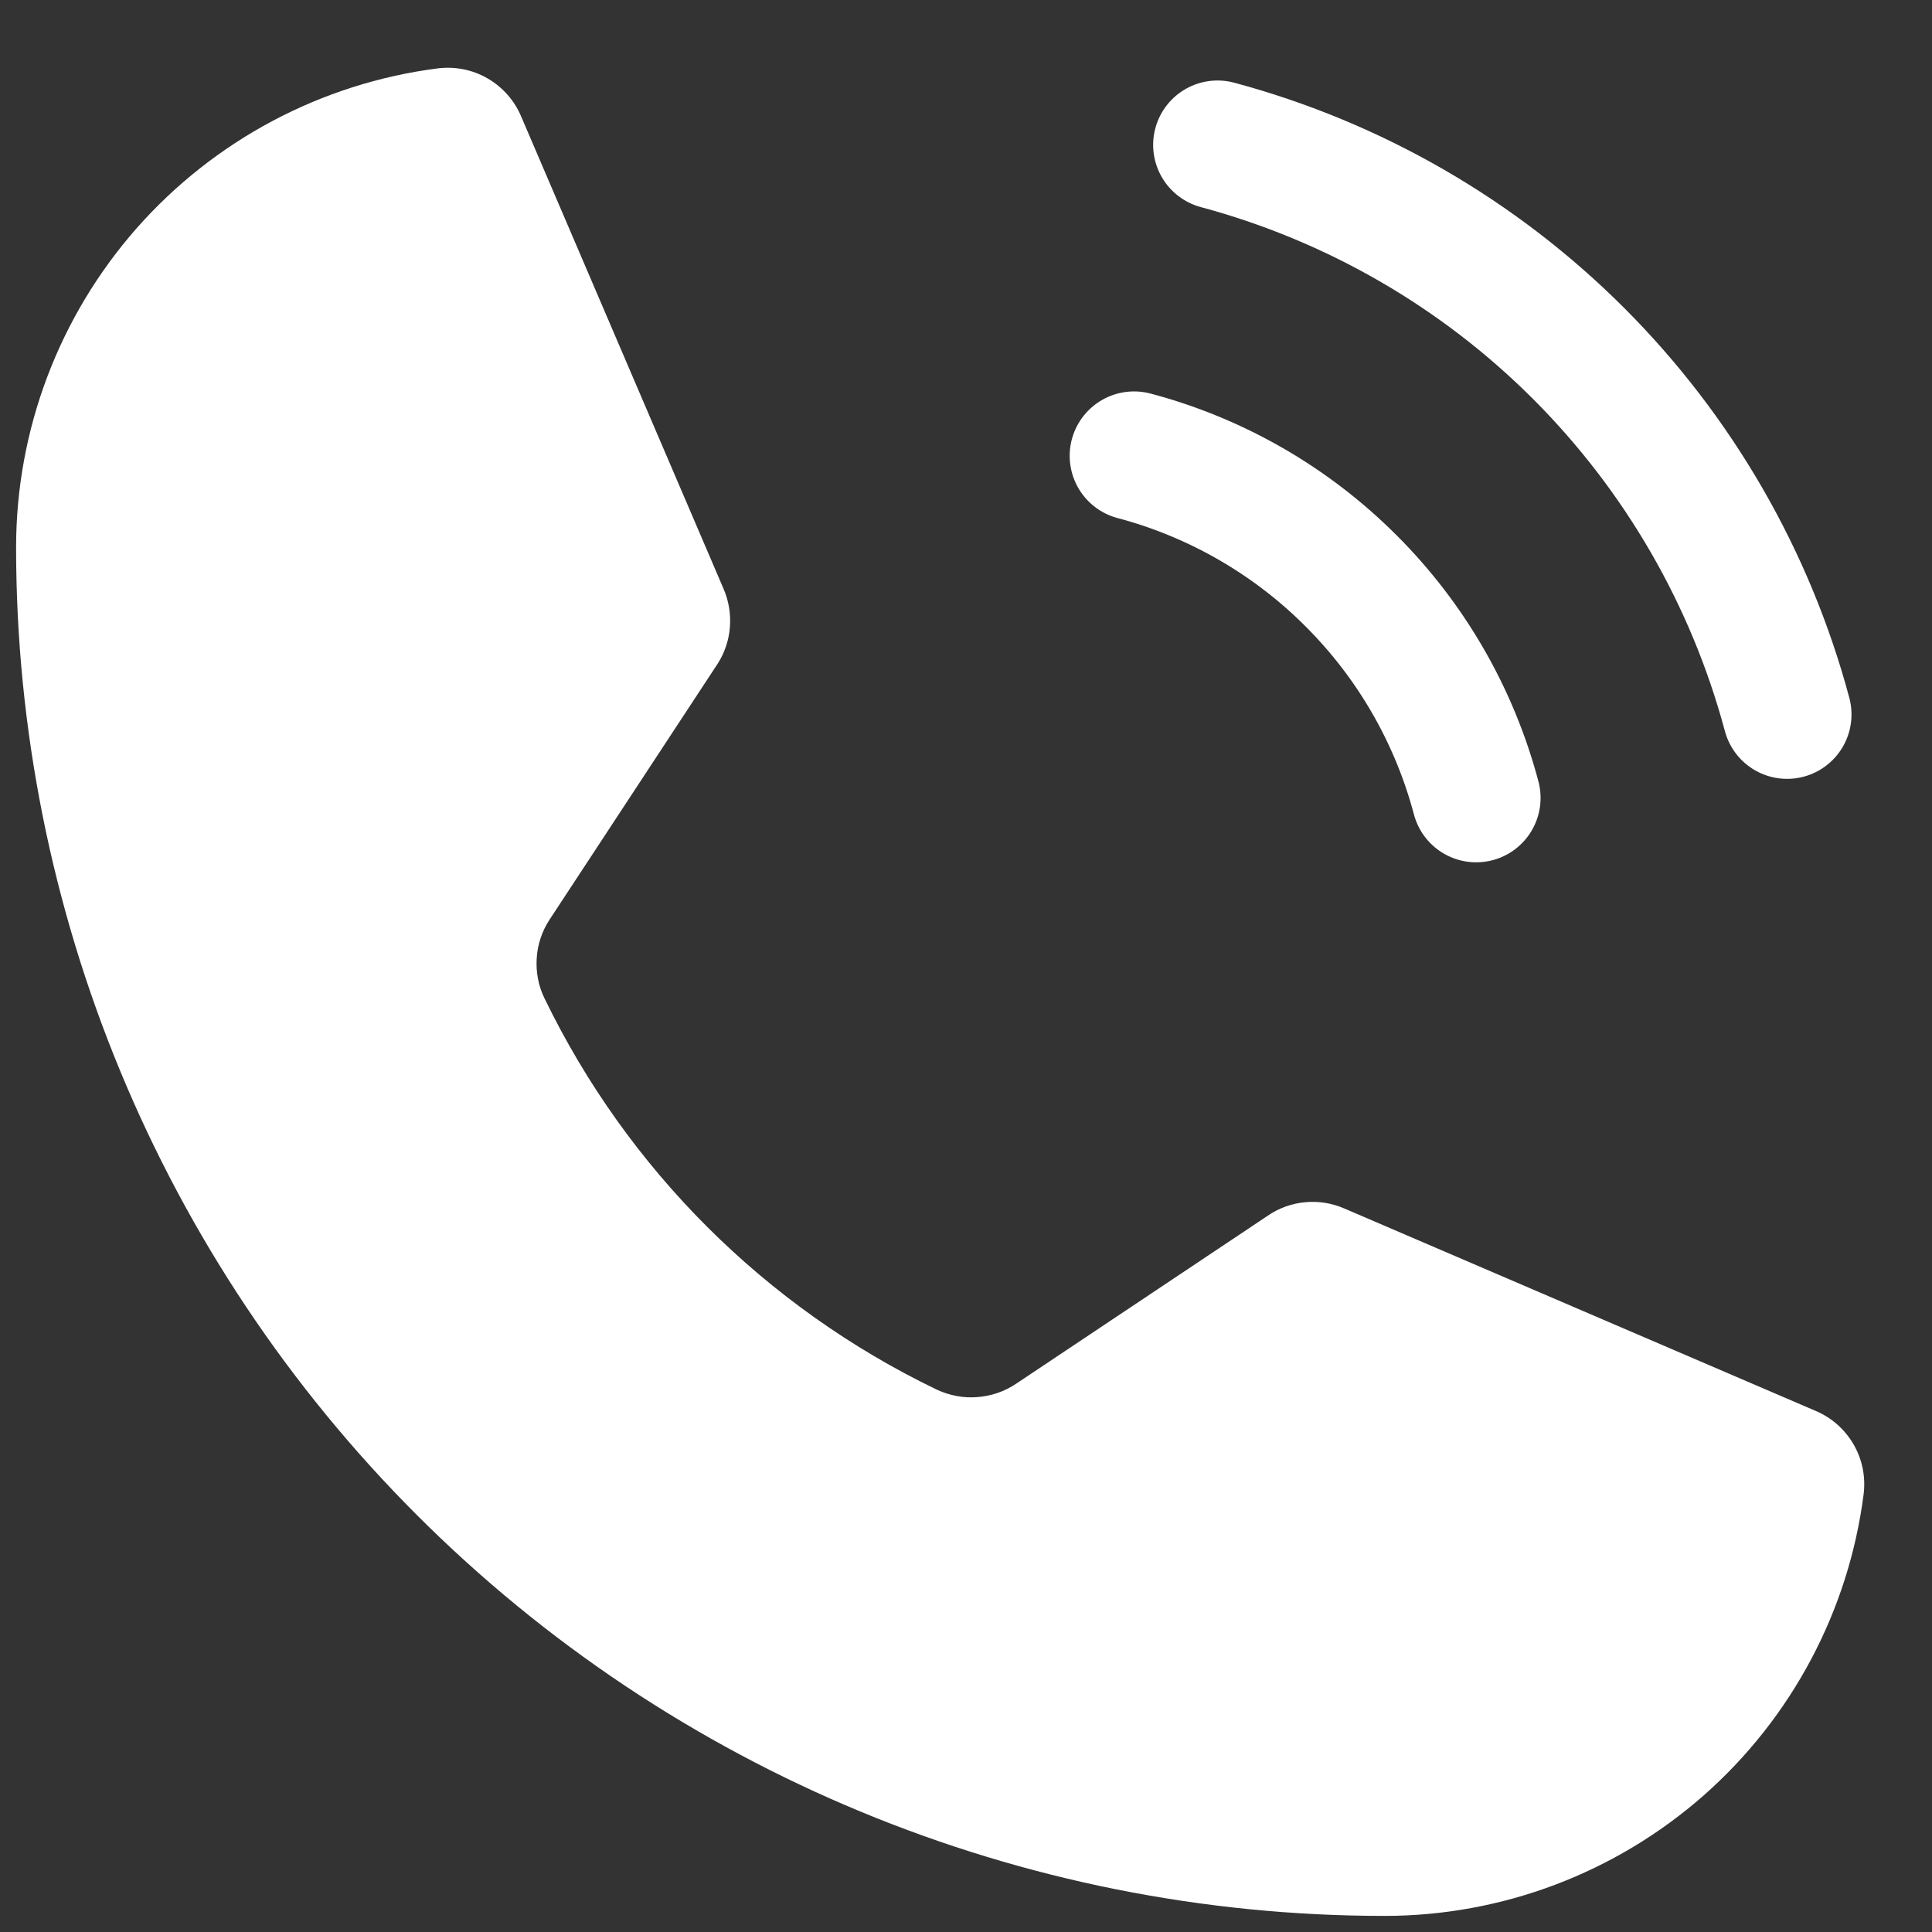 <svg width="15" height="15" viewBox="0 0 15 15" fill="none" xmlns="http://www.w3.org/2000/svg">
<rect x="0" y="0" width="15" height="15" fill="#333333" stroke="none"/>
<path d="M9.453 1.125C10.513 1.41 11.48 1.968 12.256 2.744C13.032 3.52 13.591 4.487 13.875 5.547" stroke="white" stroke-linecap="round" stroke-linejoin="round"/>
<path d="M8.805 3.539C9.442 3.708 10.024 4.043 10.49 4.51C10.957 4.976 11.292 5.558 11.461 6.195" stroke="white" stroke-linecap="round" stroke-linejoin="round"/>
<path d="M4.227 7.75C4.87 9.078 5.944 10.149 7.273 10.789C7.372 10.835 7.48 10.856 7.588 10.847C7.696 10.839 7.801 10.803 7.891 10.742L9.844 9.438C9.93 9.379 10.03 9.343 10.134 9.334C10.237 9.324 10.342 9.341 10.438 9.383L14.094 10.953C14.219 11.005 14.323 11.097 14.391 11.214C14.459 11.331 14.486 11.467 14.469 11.602C14.353 12.506 13.911 13.337 13.227 13.94C12.542 14.542 11.662 14.875 10.75 14.875C7.932 14.875 5.23 13.756 3.237 11.763C1.244 9.77 0.125 7.068 0.125 4.25C0.125 3.338 0.458 2.458 1.06 1.773C1.663 1.089 2.494 0.647 3.398 0.531C3.533 0.514 3.669 0.541 3.786 0.609C3.903 0.677 3.995 0.781 4.047 0.906L5.617 4.57C5.658 4.664 5.675 4.767 5.667 4.869C5.659 4.971 5.626 5.07 5.57 5.156L4.266 7.141C4.208 7.23 4.173 7.334 4.167 7.44C4.16 7.547 4.18 7.654 4.227 7.75Z" fill="white"/>
</svg>
